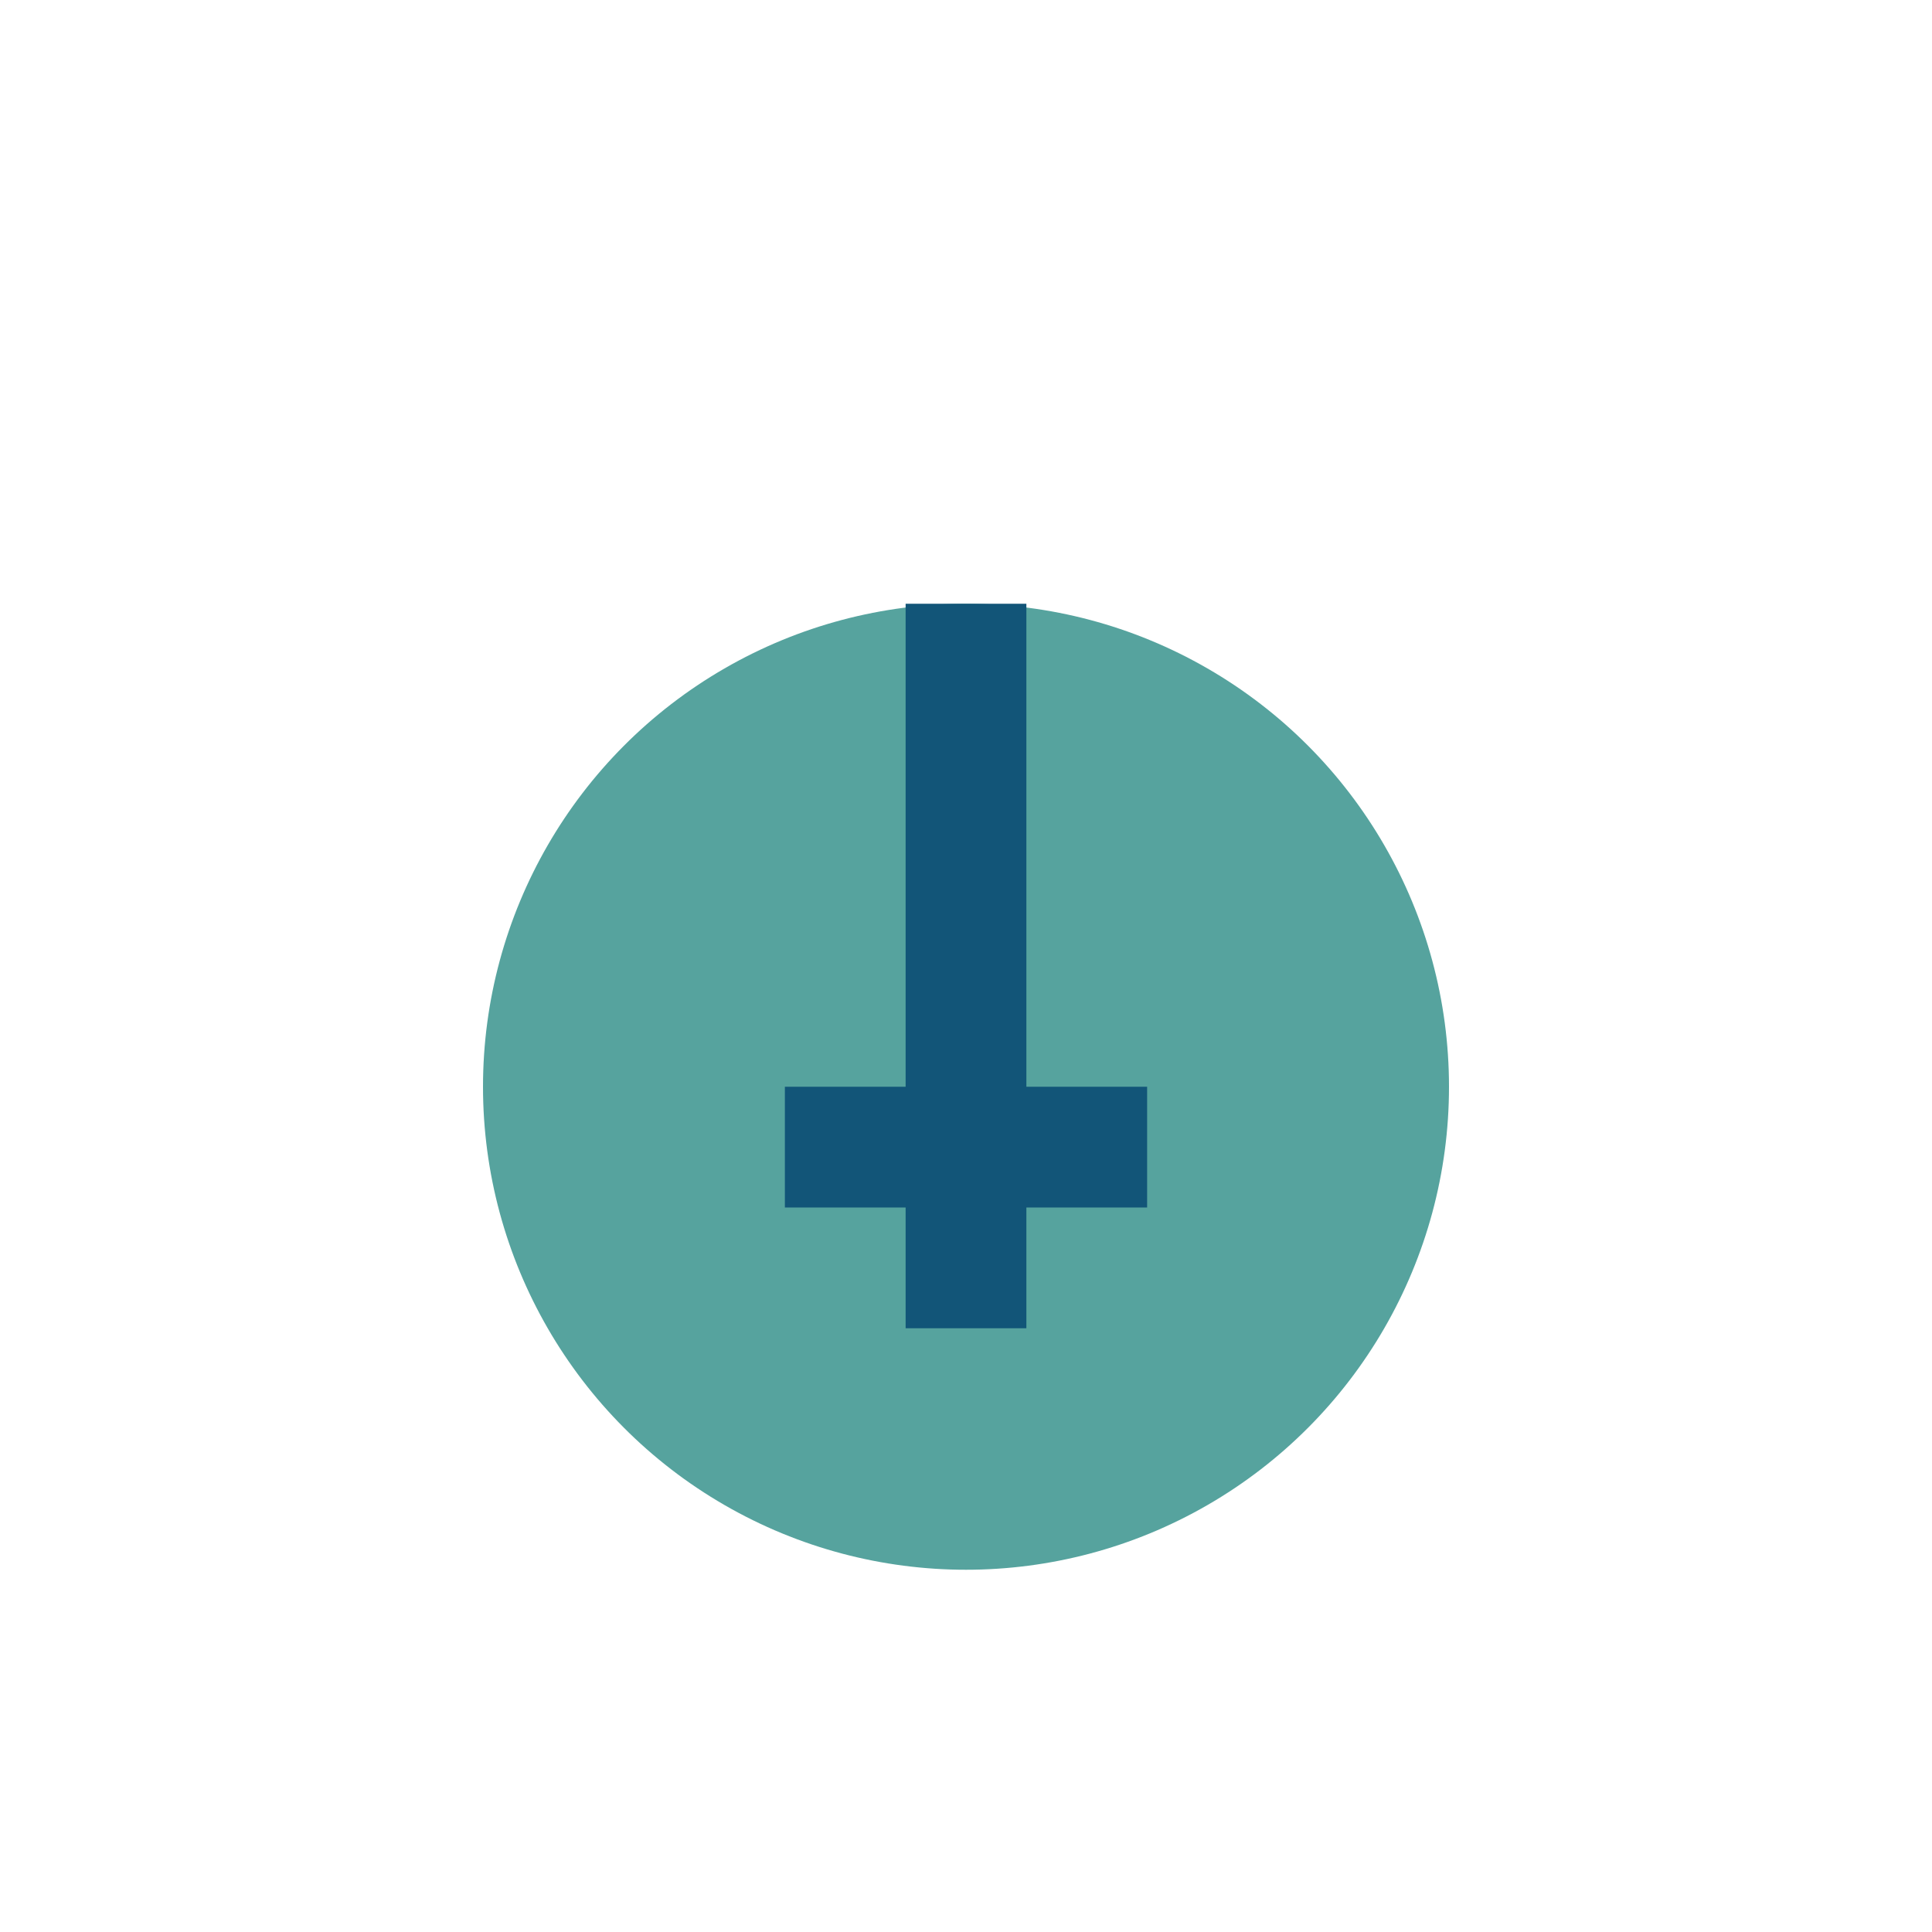 <?xml version="1.0" encoding="UTF-8"?>
<svg xmlns="http://www.w3.org/2000/svg" width="32" height="32" viewBox="0 0 32 32"><circle cx="16" cy="18" r="8" fill="#56A39E"/><path d="M16 10v12M13 19h6" stroke="#125578" stroke-width="2" fill="none"/></svg>